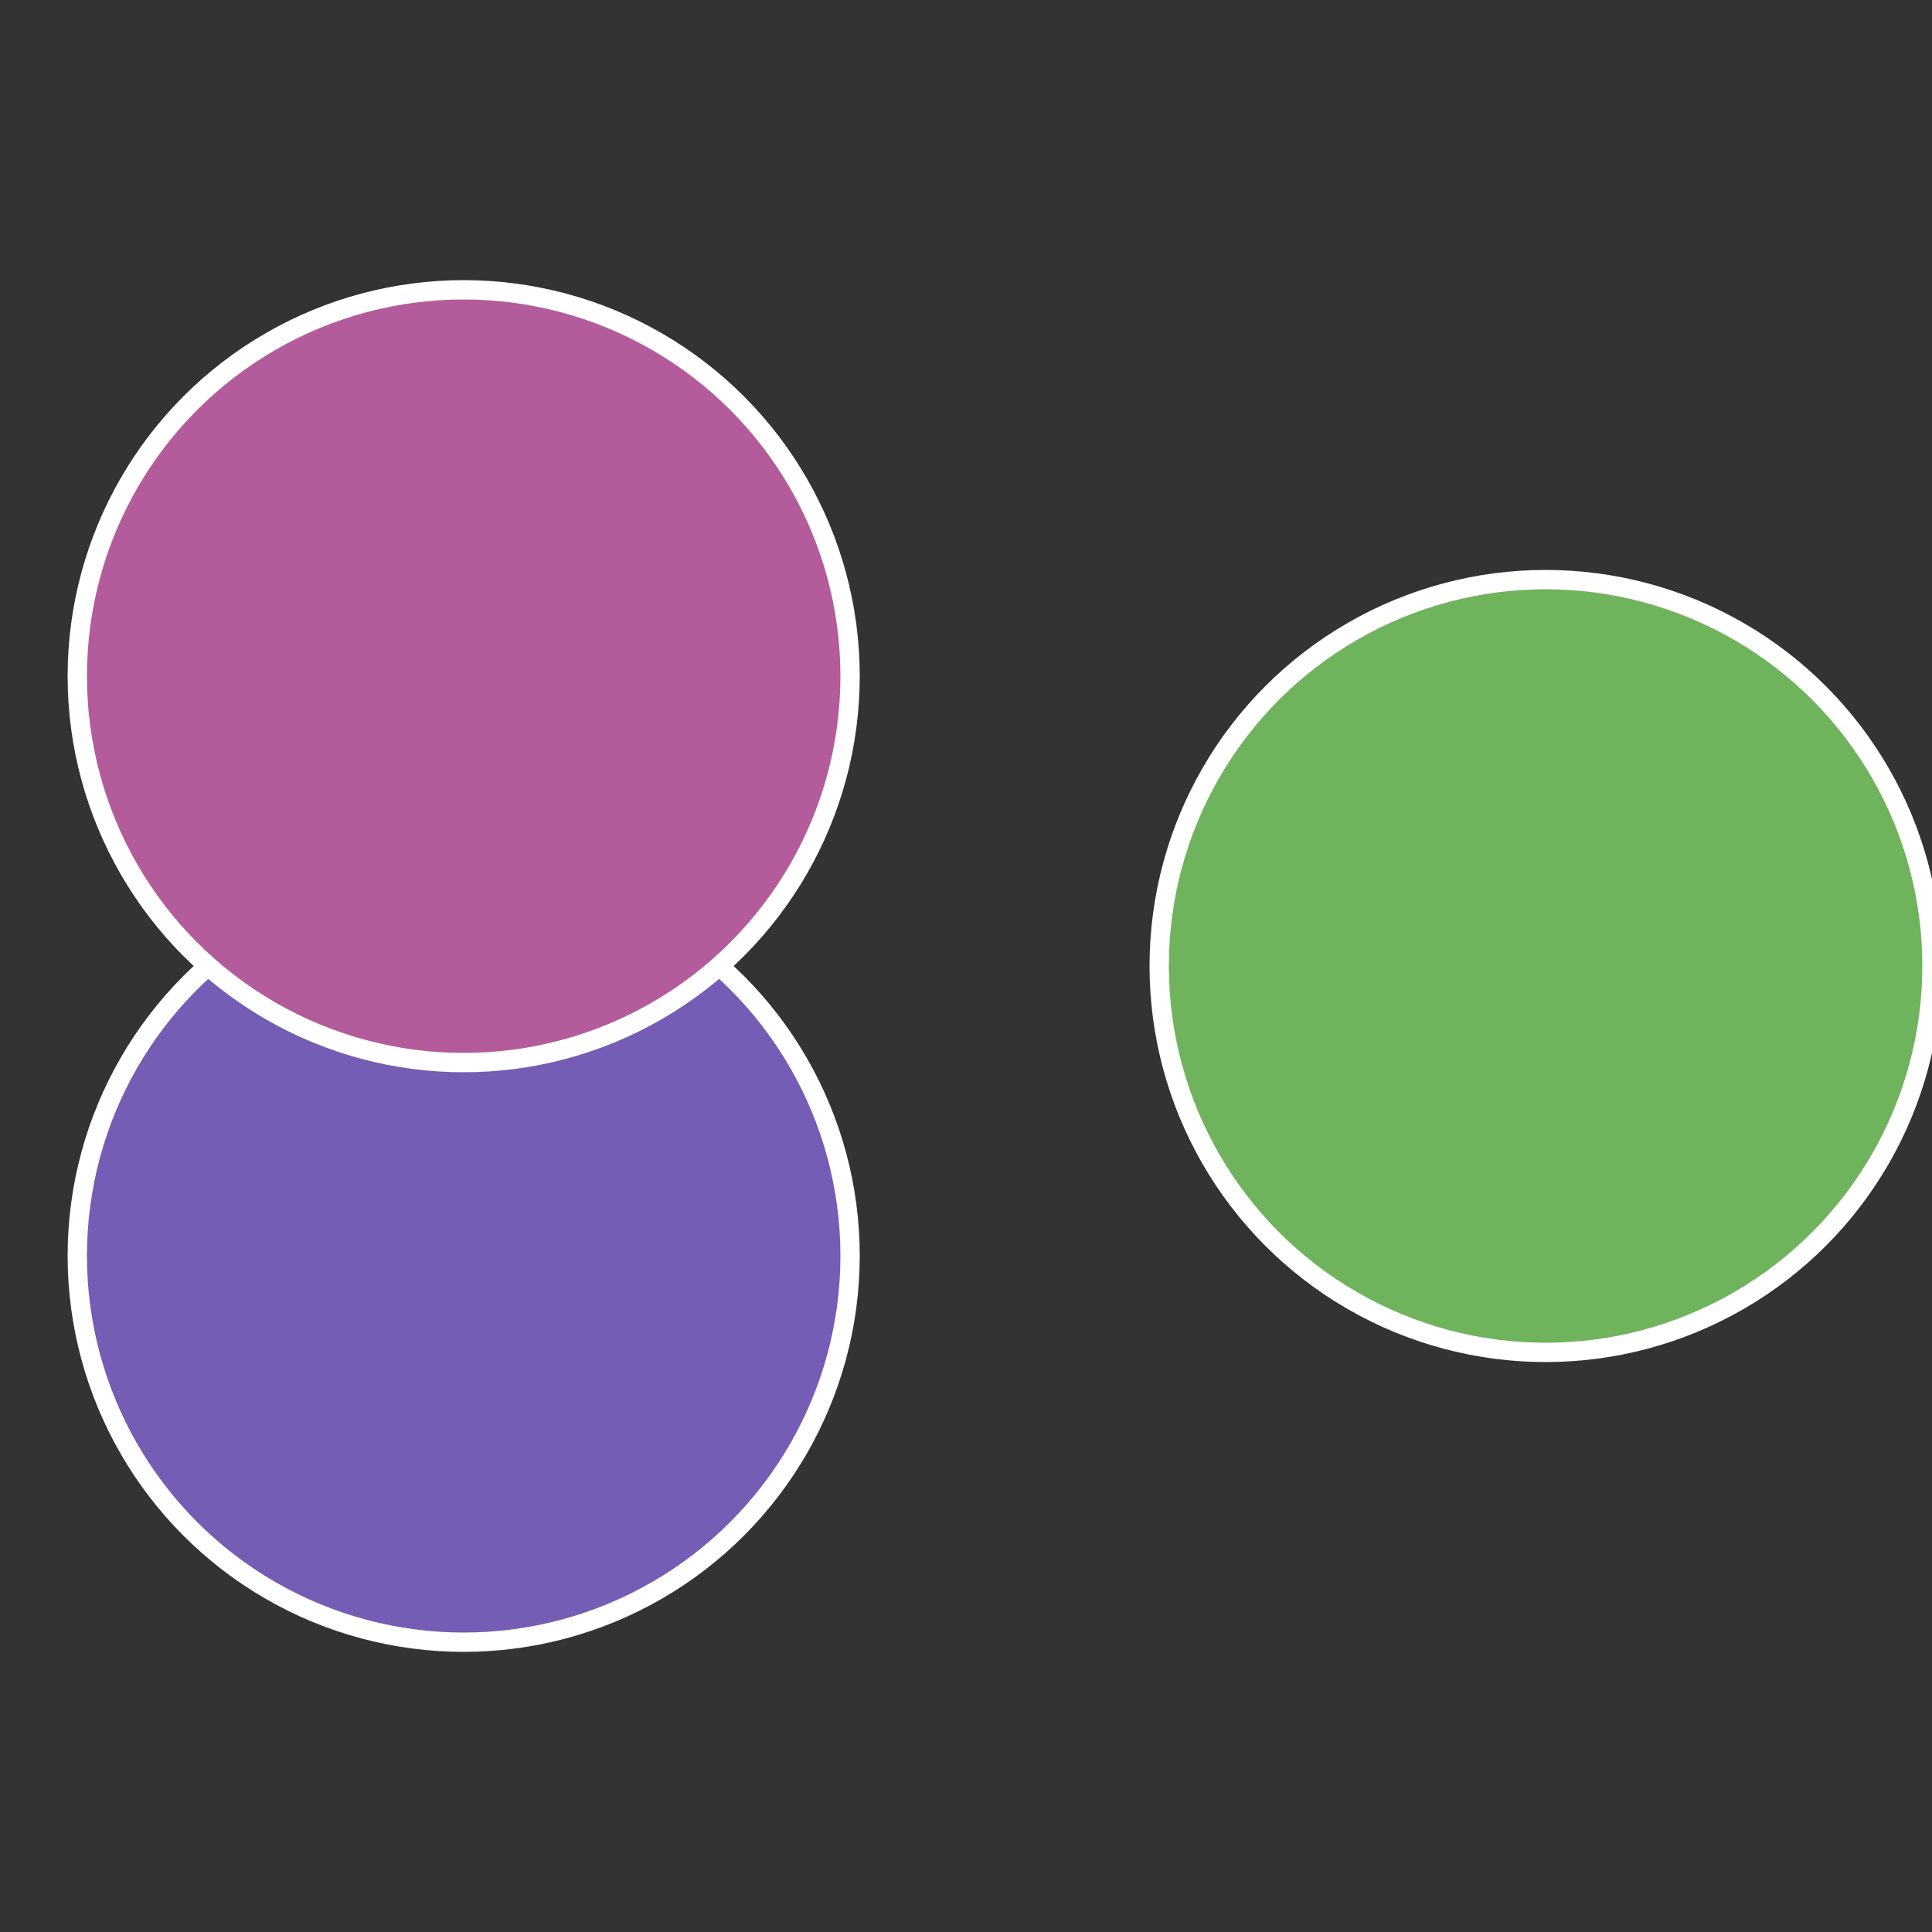 <?xml version="1.0" standalone="no"?>
<svg width="500" height="500" viewBox="-1 -1 2 2" xmlns="http://www.w3.org/2000/svg">
 
                <rect x="-1" y="-1" width="2" height="2" fill="#333333" stroke="none"/>
 
                <circle cx="0.6" cy="0" r="0.4" fill="#6fb45c" stroke="#fff" stroke-width="1%" />
             
                <circle cx="-0.52" cy="0.3" r="0.4" fill="#755cb4" stroke="#fff" stroke-width="1%" />
             
                <circle cx="-0.52" cy="-0.3" r="0.4" fill="#b45c9b" stroke="#fff" stroke-width="1%" />
            </svg>

